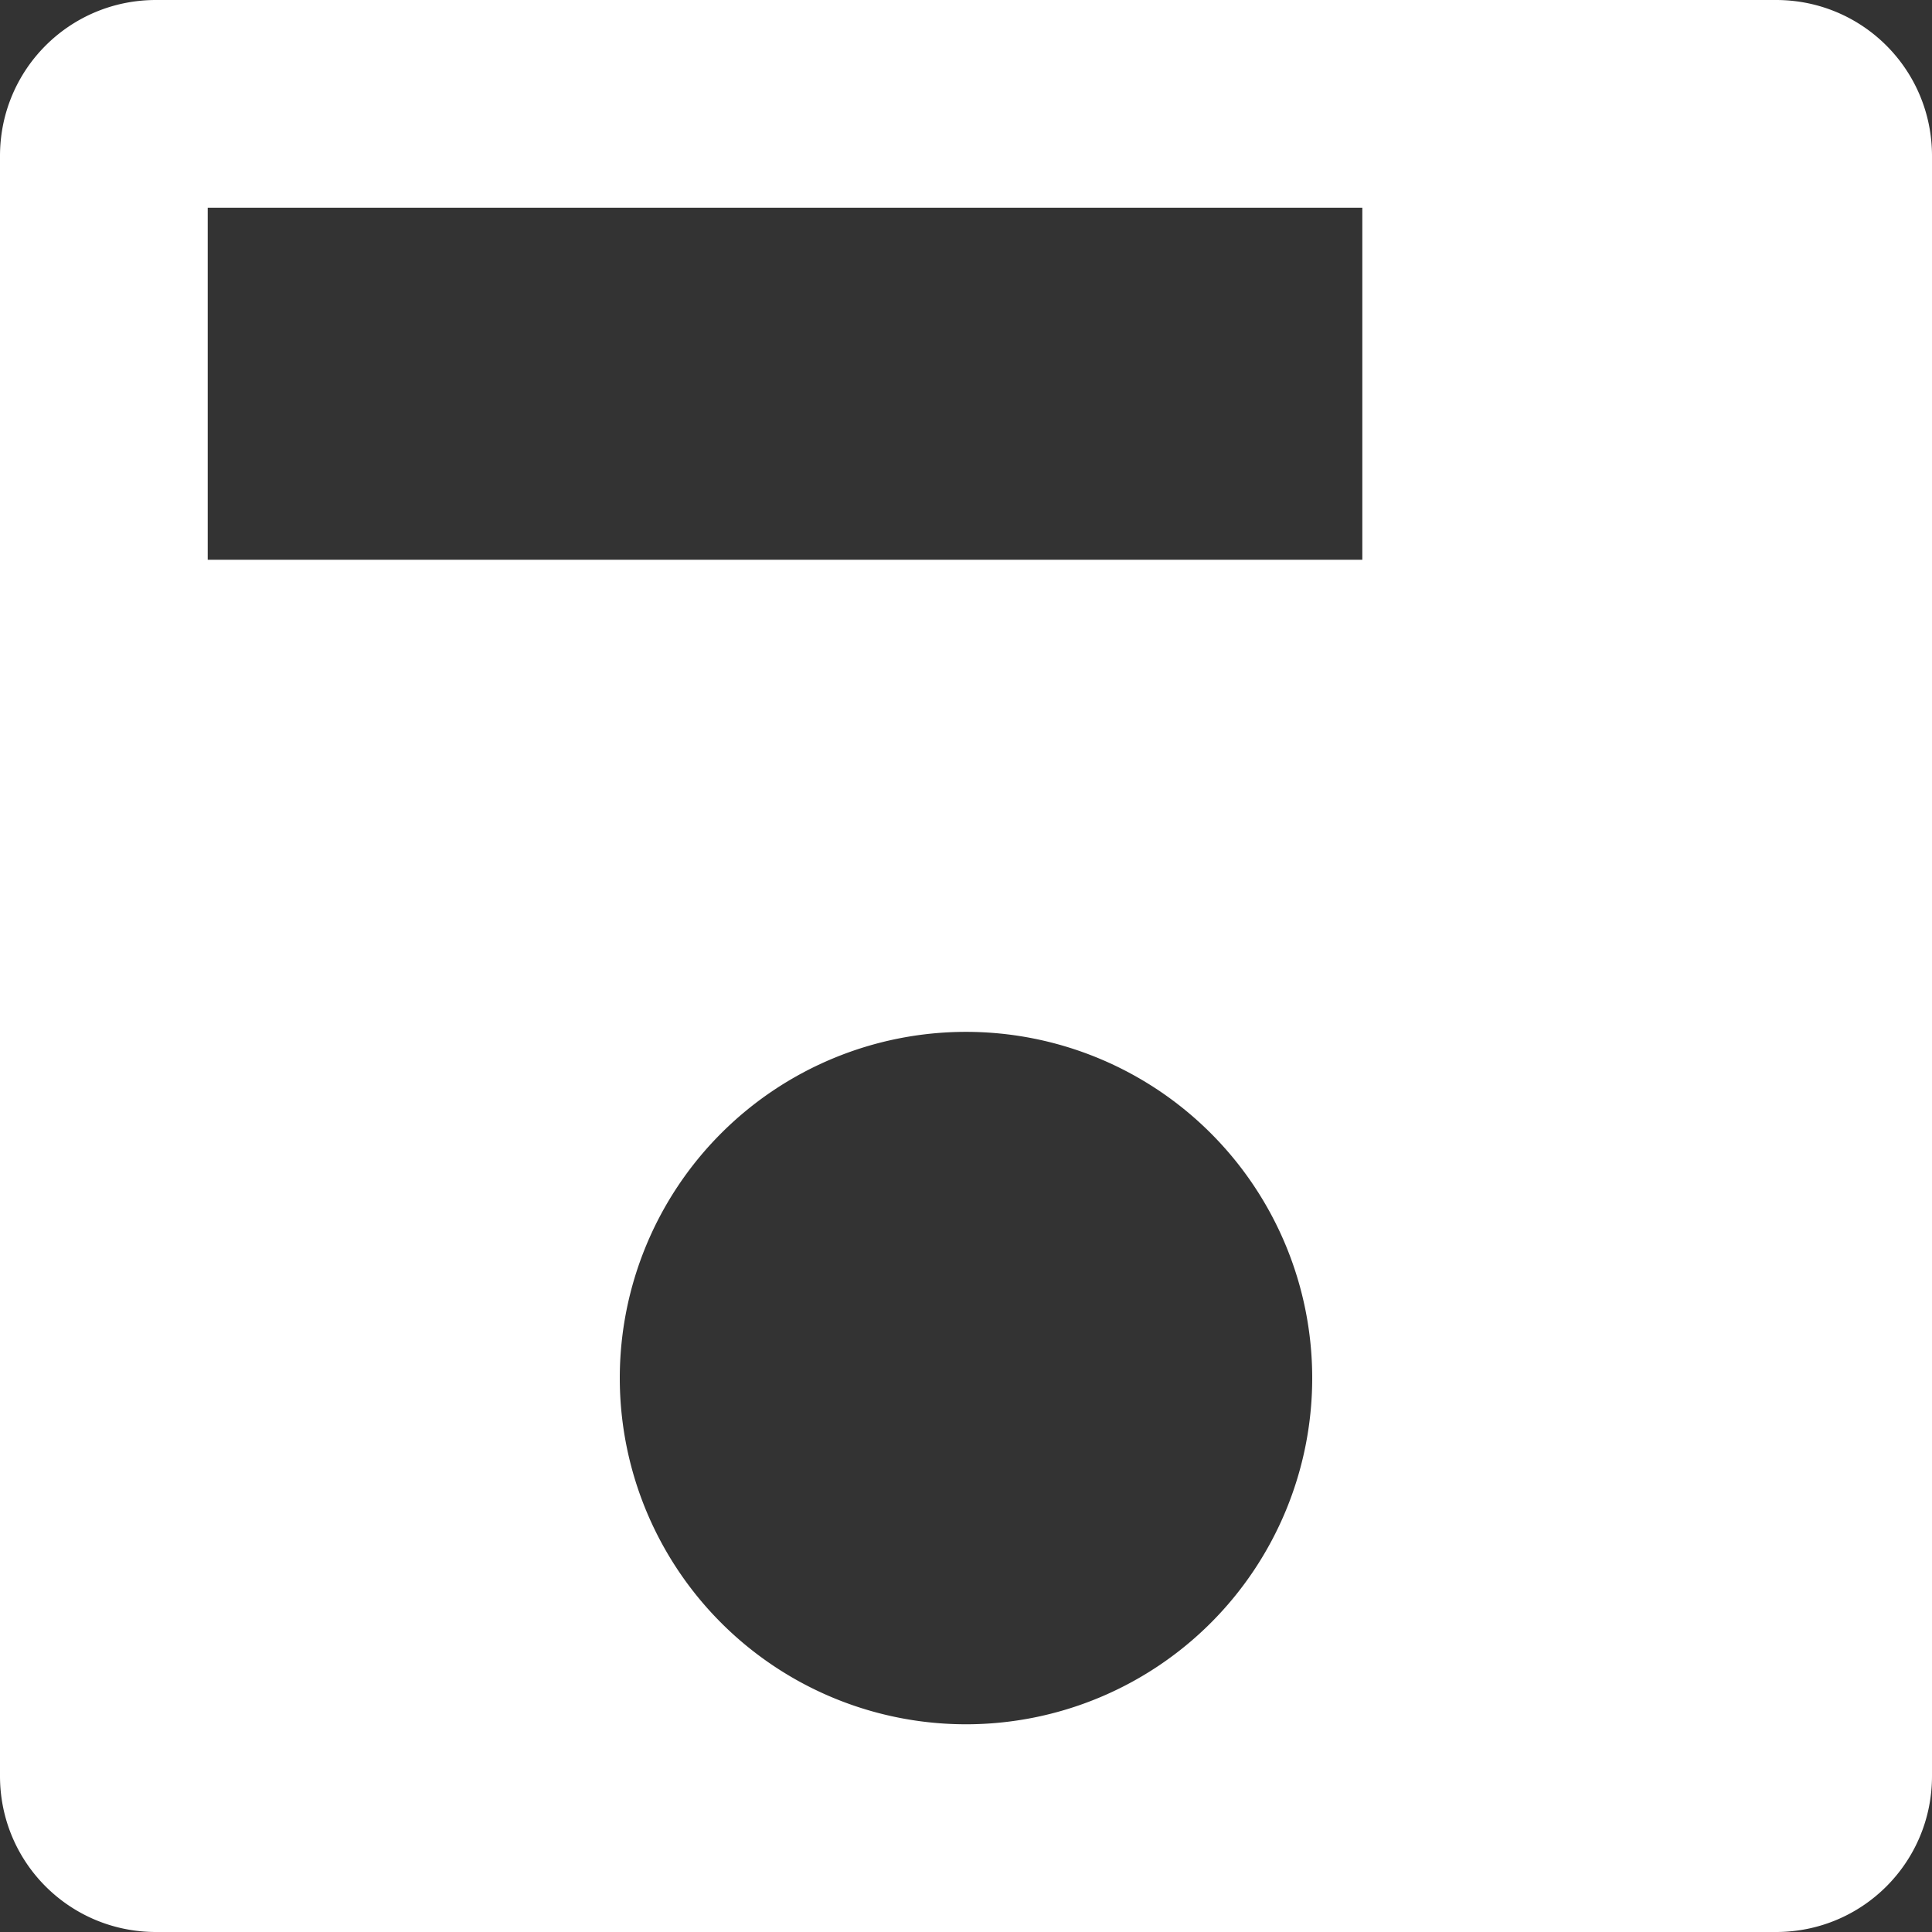 <?xml version="1.0" encoding="UTF-8" standalone="no"?>
<!-- Created with Inkscape (http://www.inkscape.org/) -->

<svg
   xmlns:dc="http://purl.org/dc/elements/1.1/"
   xmlns:cc="http://creativecommons.org/ns#"
   xmlns:rdf="http://www.w3.org/1999/02/22-rdf-syntax-ns#"
   xmlns:svg="http://www.w3.org/2000/svg"
   xmlns="http://www.w3.org/2000/svg"
   xmlns:sodipodi="http://sodipodi.sourceforge.net/DTD/sodipodi-0.dtd"
   xmlns:inkscape="http://www.inkscape.org/namespaces/inkscape"
   width="210mm"
   height="210mm"
   viewBox="0 0 744.094 744.094"
   id="svg5106"
   version="1.1"
   inkscape:version="0.91 r13725"
   sodipodi:docname="disco.svg">
  <rect x="0" y="0" width="744.094" height="744.094" fill="#333333" stroke="none"/>
  <defs
     id="defs5108" />
  <sodipodi:namedview
     id="base"
     pagecolor="#ffffff"
     bordercolor="#666666"
     borderopacity="1.0"
     inkscape:pageopacity="0.0"
     inkscape:pageshadow="2"
     inkscape:zoom="0.49497475"
     inkscape:cx="575.02838"
     inkscape:cy="351.81333"
     inkscape:document-units="px"
     inkscape:current-layer="layer1"
     showgrid="false"
     inkscape:window-width="1366"
     inkscape:window-height="705"
     inkscape:window-x="-8"
     inkscape:window-y="-8"
     inkscape:window-maximized="1" />
  <g
     inkscape:label="Camada 1"
     inkscape:groupmode="layer"
     id="layer1"
     transform="translate(0,-308.268)">
    <path
       style="fill:#ffffff;fill-opacity:1;stroke:none;stroke-width:1"
       d="M 60.08 0 C 26.795 0 -9.4739031e-015 26.795 0 60.08 L 0 684.014 C 0 717.298 26.795 744.094 60.08 744.094 L 684.014 744.094 C 717.298 744.094 744.094 717.298 744.094 684.014 L 744.094 60.08 C 744.094 26.795 717.298 -9.4739031e-015 684.014 0 L 60.08 0 z M 80 80 L 524.686 80 L 524.686 215.58 L 80 215.58 L 80 80 z M 372.047 397.414 A 133.34 133.34 0 0 1 505.387 530.754 A 133.34 133.34 0 0 1 372.047 664.094 A 133.34 133.34 0 0 1 238.707 530.754 A 133.34 133.34 0 0 1 372.047 397.414 z "
       transform="translate(0,308.268)"
       id="rect5114" />
  </g>
</svg>
